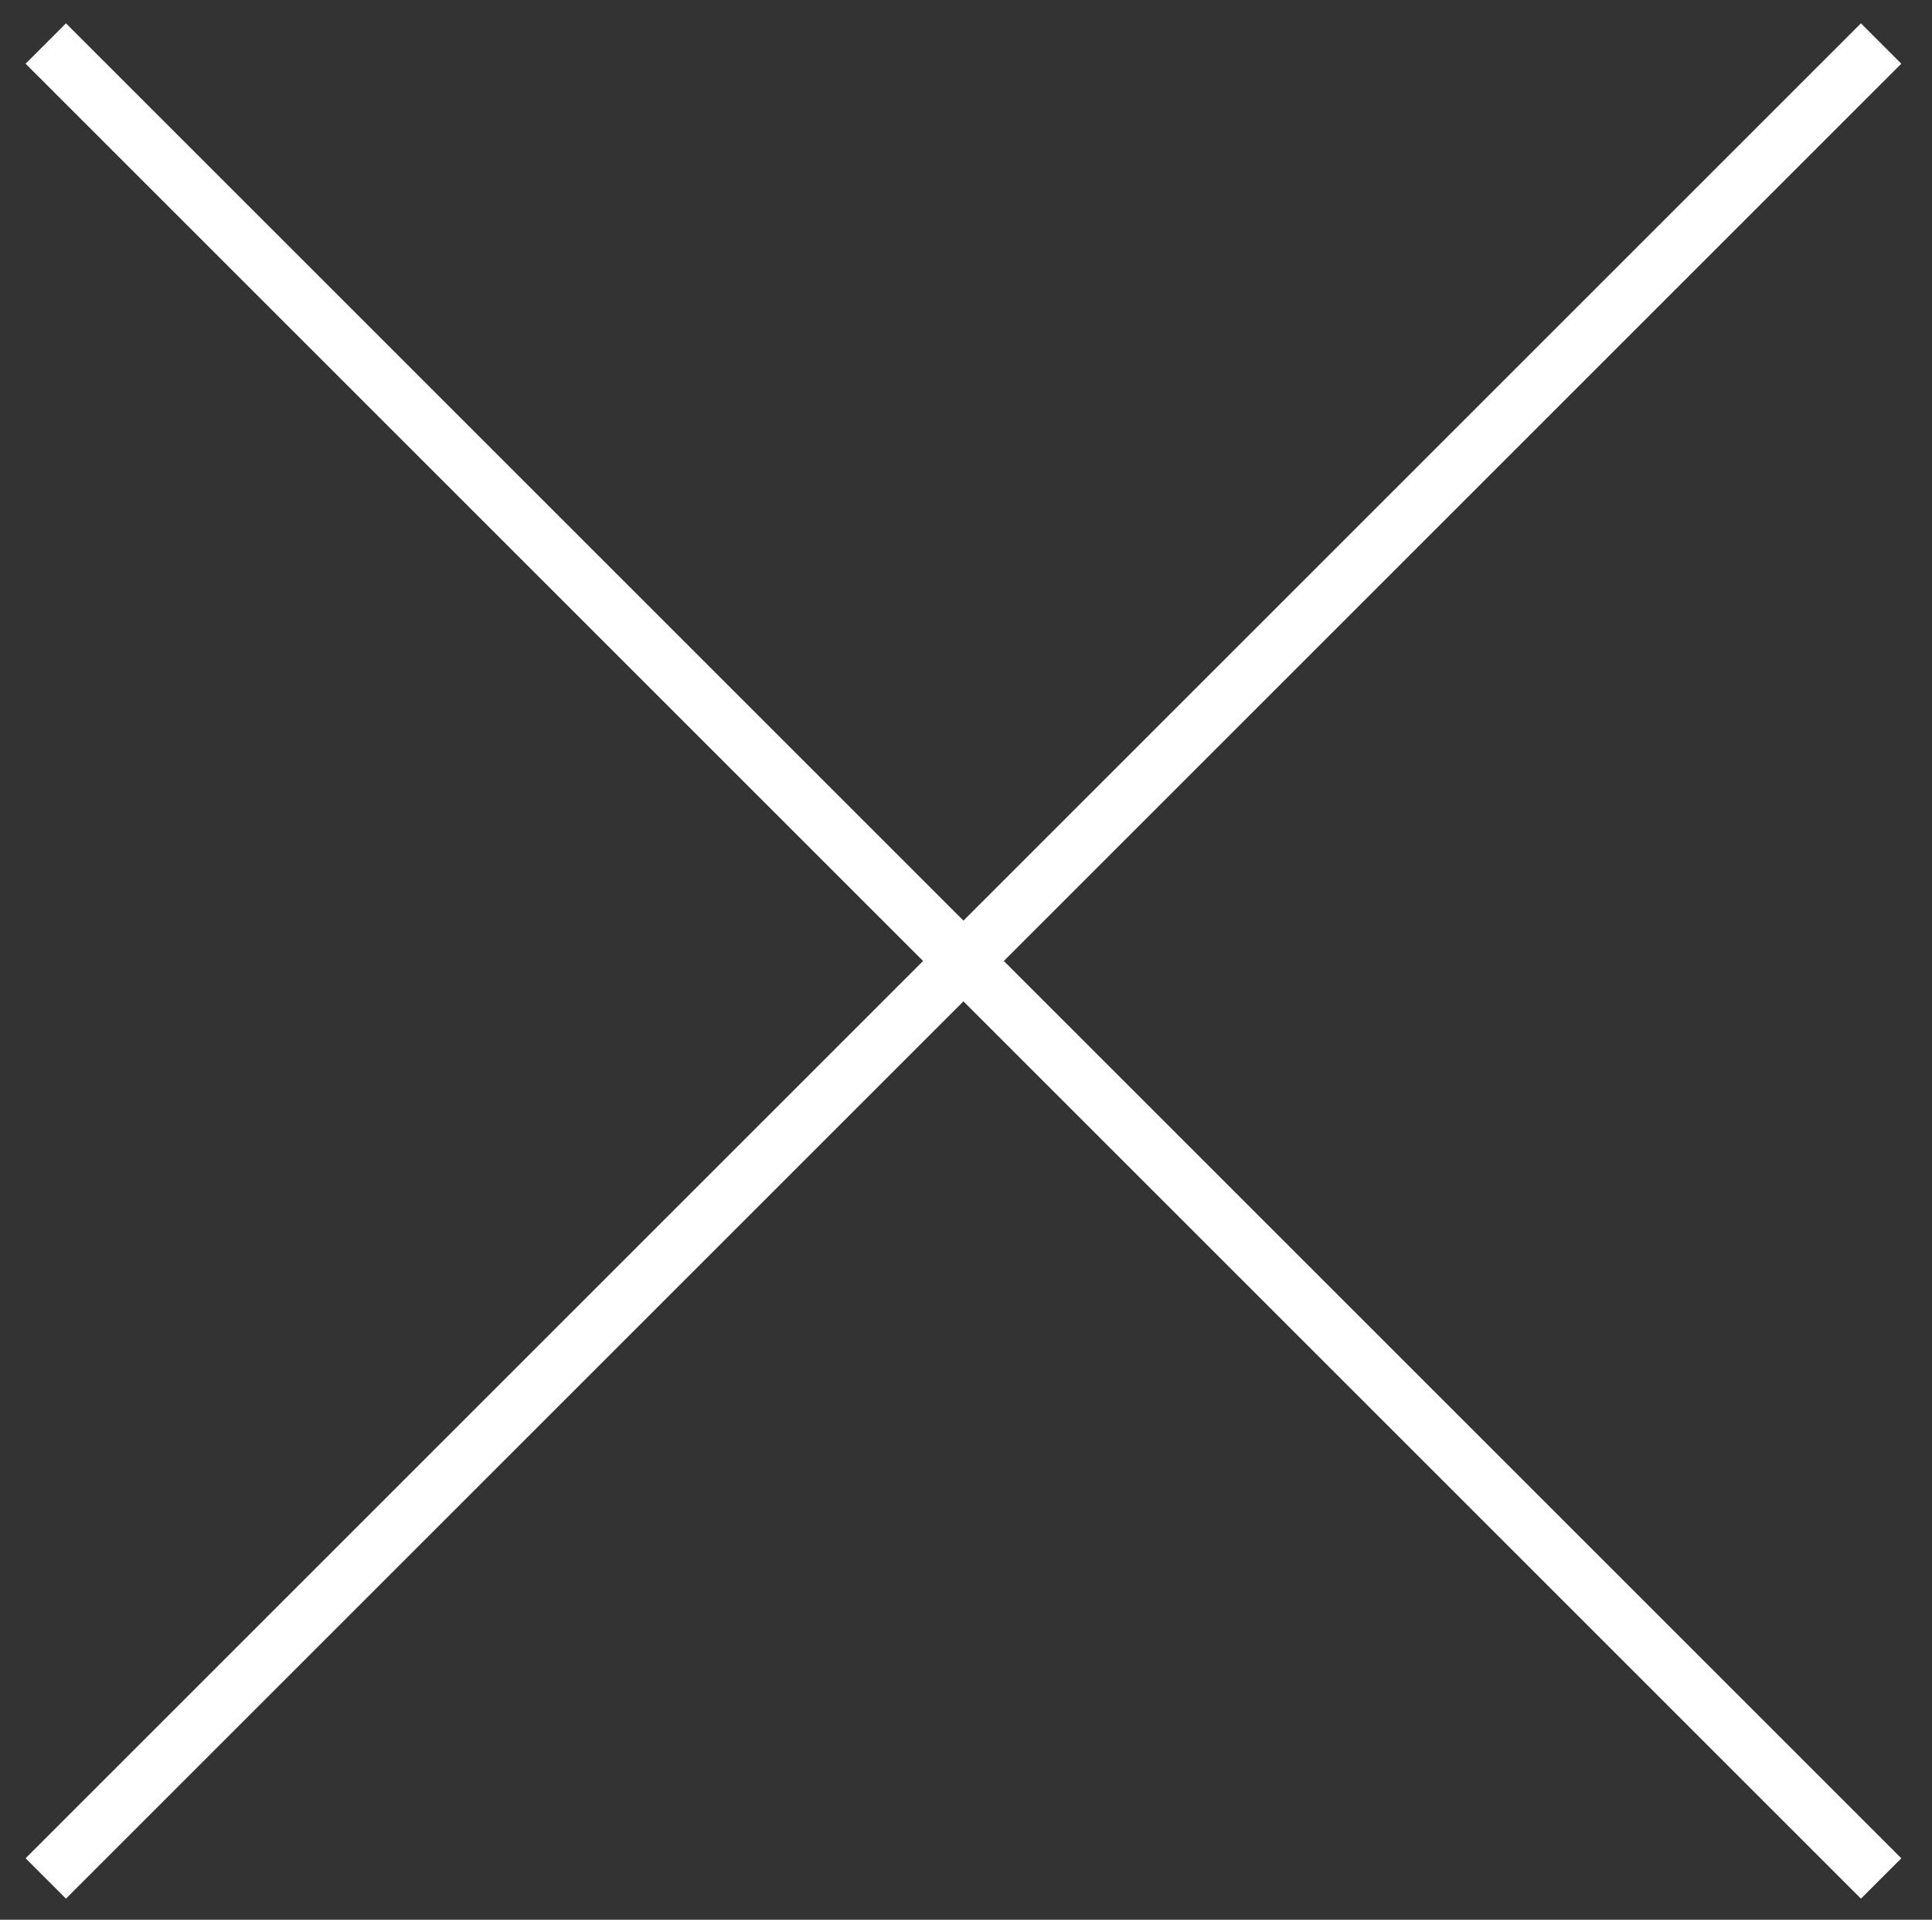 <svg data-name="Layer 1" xmlns="http://www.w3.org/2000/svg" viewBox="0 0 34.18 33.97"><rect x="0" y="0" width="34.18" height="33.97" fill="#333333" stroke="none"/><path d="M.81 33.24L33.28.77M33.28 33.24L.81.77" fill="none" stroke="#fff" stroke-miterlimit="10" stroke-width="1.01"/></svg>